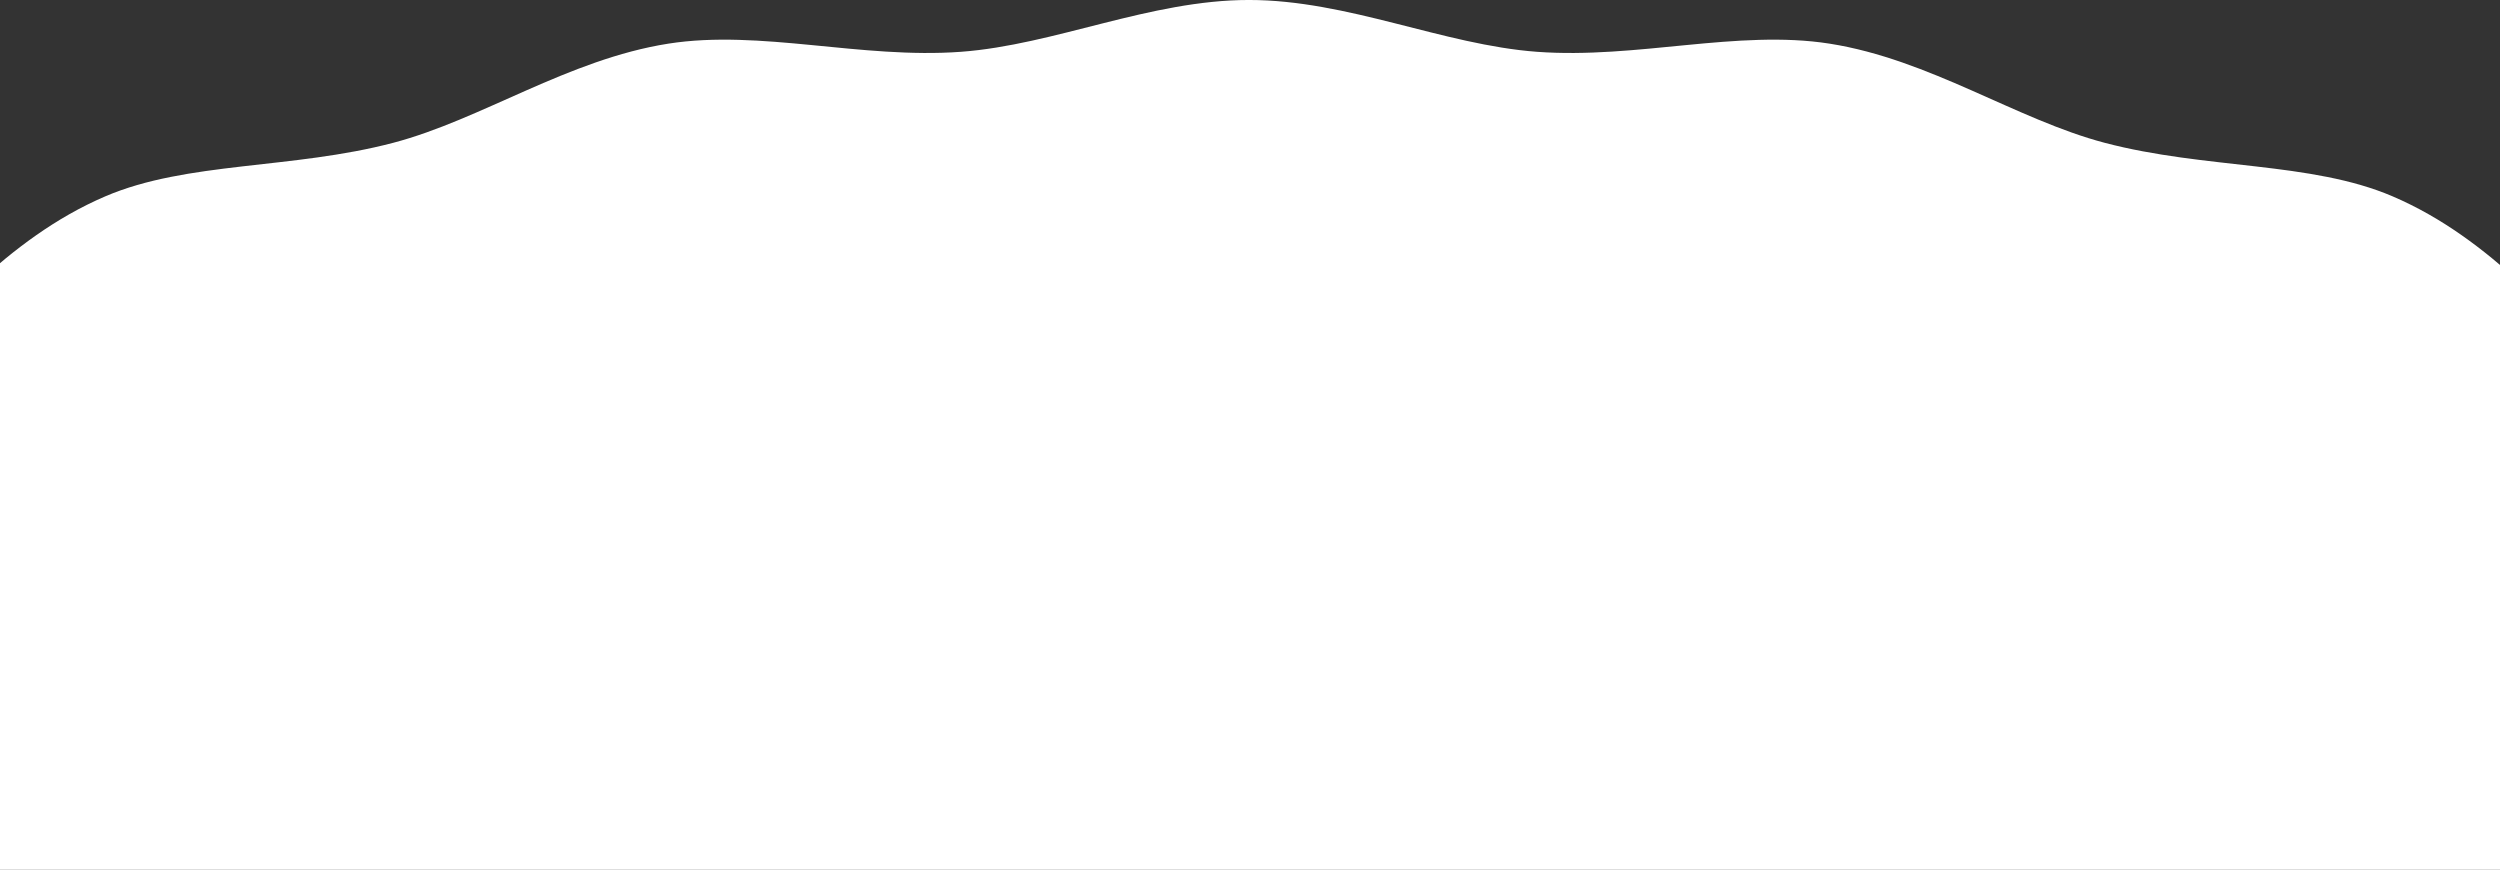 <svg width="1440" height="501" viewBox="0 0 1440 501" fill="none" xmlns="http://www.w3.org/2000/svg">
<rect x="0" y="0" width="1440" height="501" fill="#333333" stroke="none"/>
<g clip-path="url(#clip0_46_2506)">
<path d="M1608.81 348.3C1608.81 398.42 1560.69 436.84 1509.42 479.57C1472.54 510.31 1436.23 558.64 1378.08 583.54C1331.21 603.61 1270.43 599.05 1212.33 614.34C1161.47 627.72 1111.64 662.37 1053.83 671.46C1000.95 679.77 942.77 662.52 885.32 666.76C831.33 670.74 776.45 696.61 719.42 696.61C662.39 696.61 607.52 670.75 553.52 666.76C496.06 662.52 437.88 679.77 385 671.46C327.19 662.38 277.35 627.72 226.5 614.34C168.39 599.05 107.62 603.61 60.75 583.54C2.6 558.64 -33.71 510.31 -70.59 479.57C-121.88 436.84 -170 398.42 -170 348.3C-170 298.18 -121.88 259.76 -70.61 217.03C-33.73 186.29 2.58 137.96 60.73 113.06C107.6 92.99 168.38 97.55 226.48 82.26C277.34 68.88 327.17 34.23 384.98 25.14C437.86 16.83 496.04 34.08 553.49 29.84C607.48 25.86 662.36 -0.01 719.39 -0.01C776.42 -0.01 831.29 25.85 885.29 29.84C942.75 34.08 1000.93 16.83 1053.81 25.14C1111.62 34.22 1161.46 68.88 1212.31 82.26C1270.42 97.55 1331.19 92.99 1378.06 113.06C1436.21 137.96 1472.52 186.29 1509.4 217.03C1560.67 259.76 1608.79 298.18 1608.79 348.3H1608.81Z" fill="white"/>
</g>
<defs>
<clipPath id="clip0_46_2506">
<rect width="1778.81" height="696.61" fill="white" transform="translate(-170)"/>
</clipPath>
</defs>
</svg>

